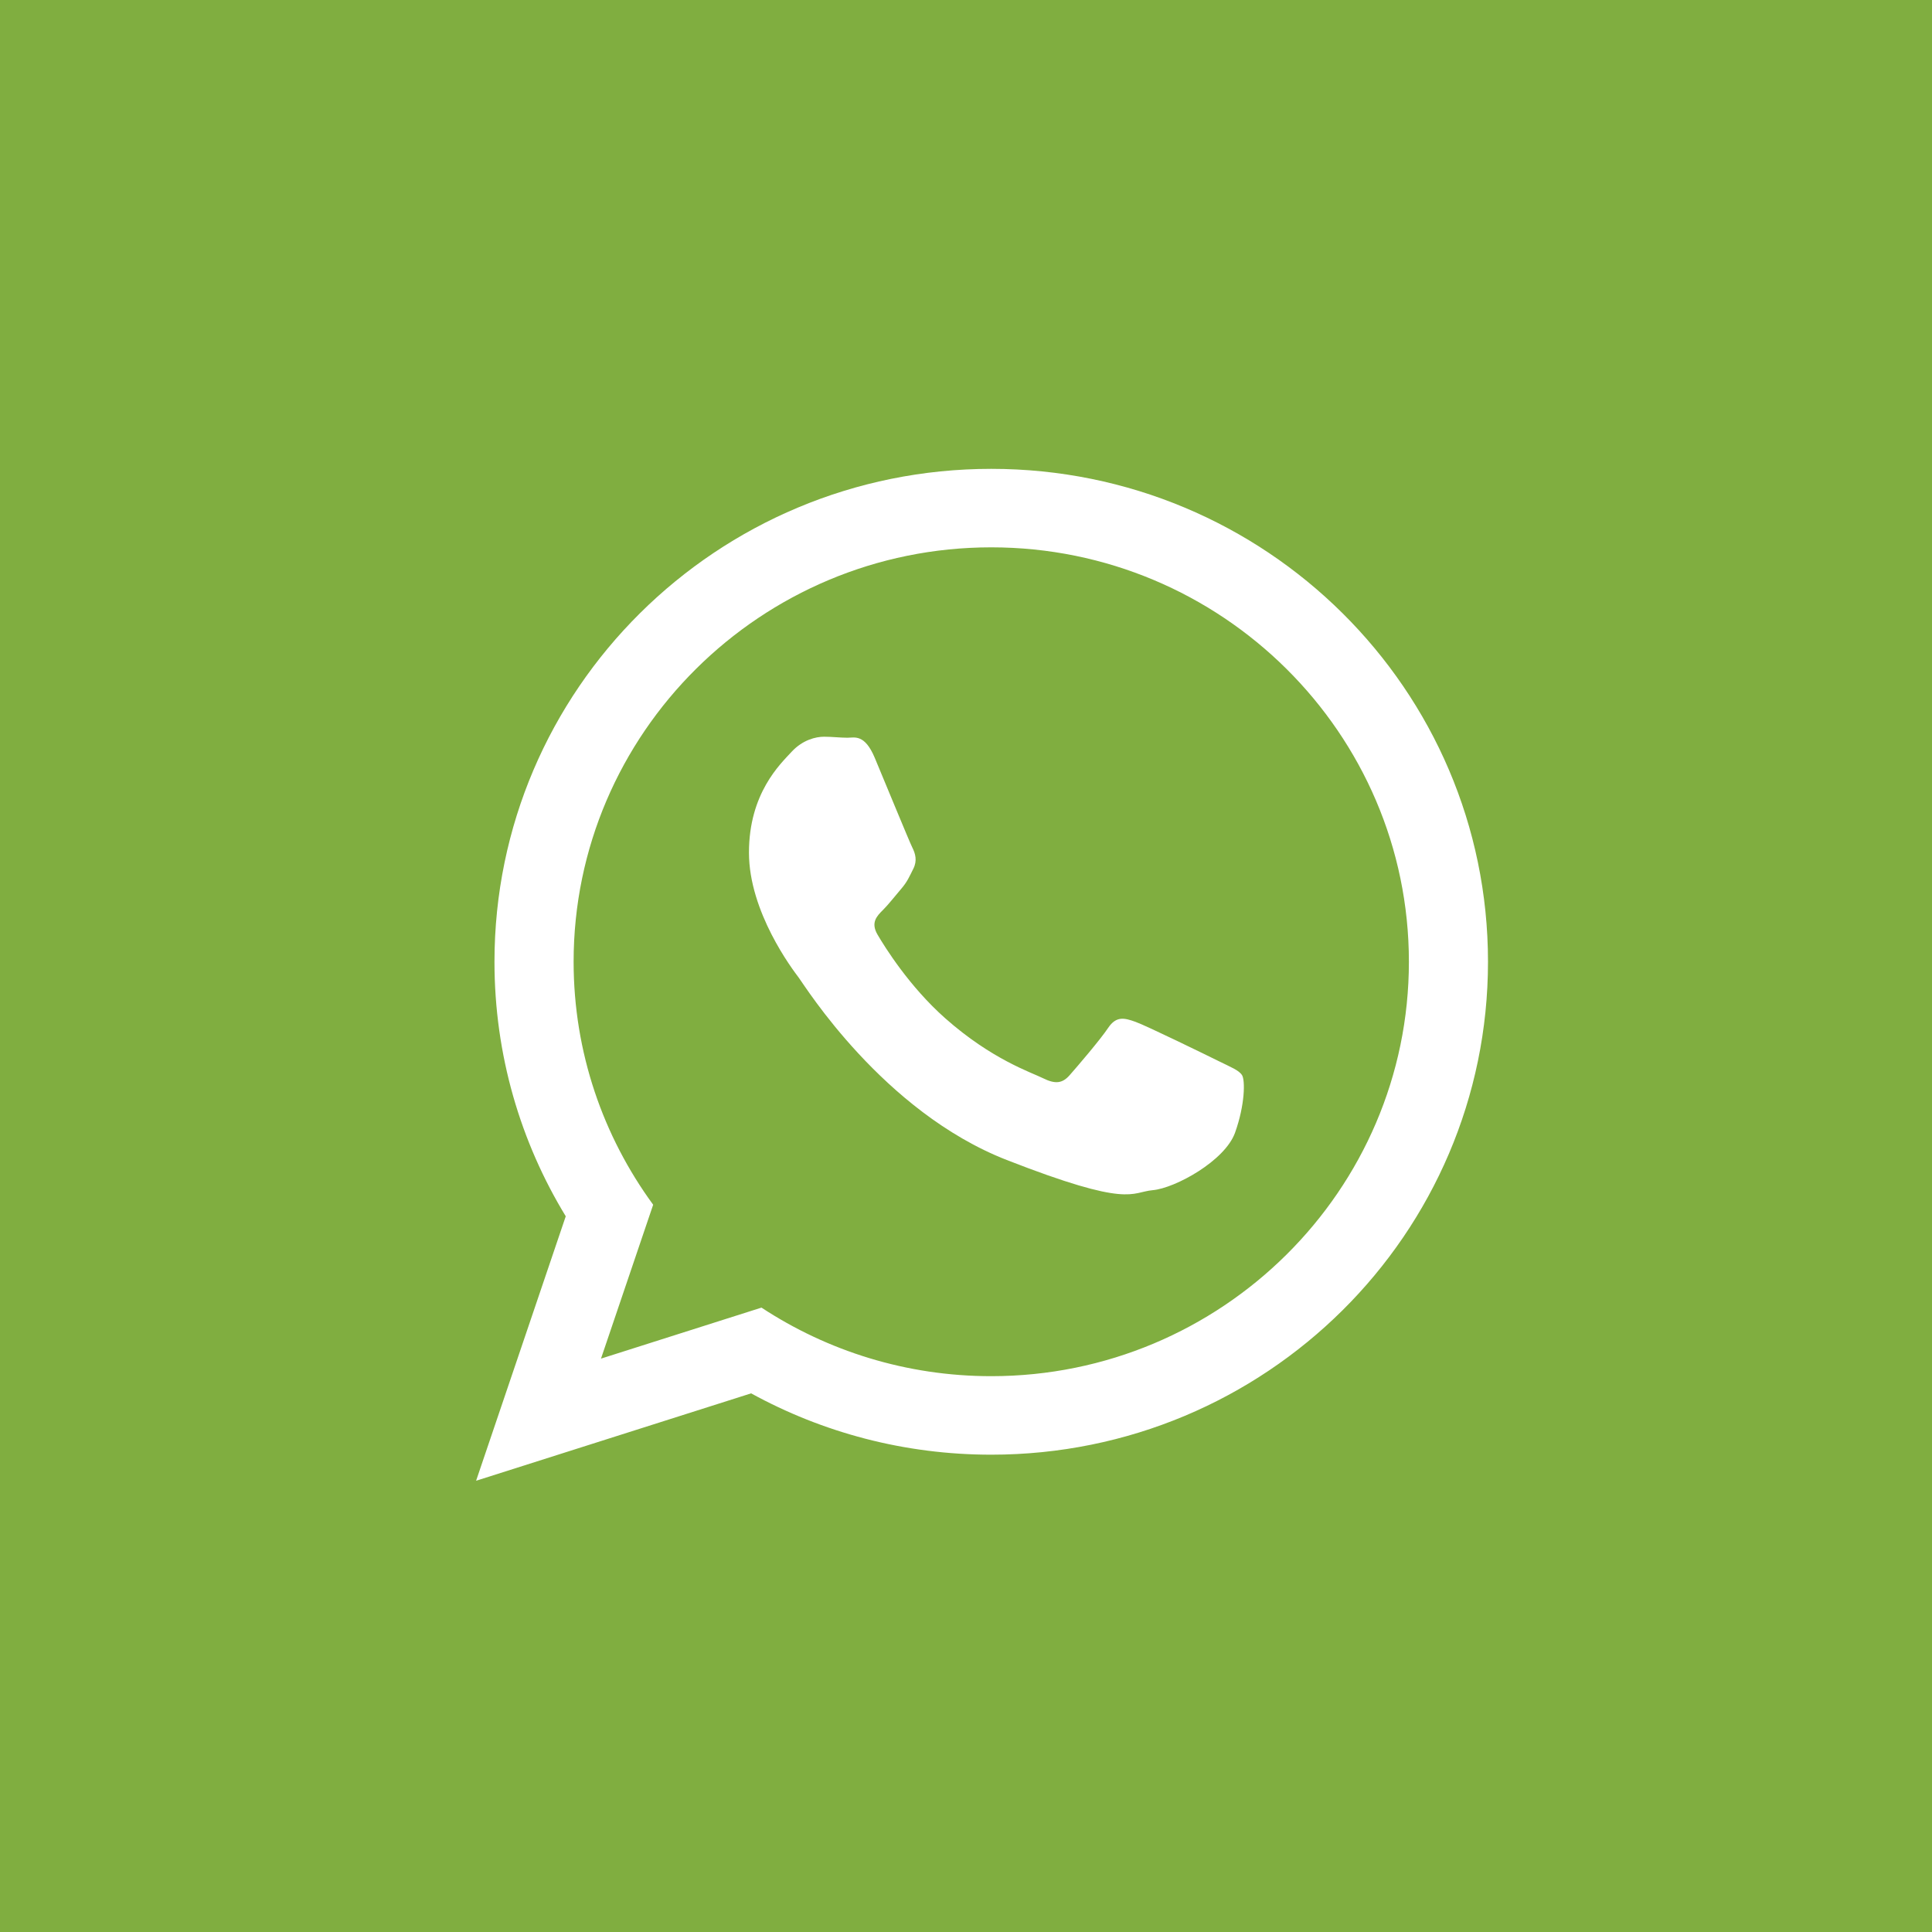 <?xml version="1.0" encoding="utf-8"?>
<!-- Generator: Adobe Illustrator 19.2.0, SVG Export Plug-In . SVG Version: 6.00 Build 0)  -->
<svg version="1.1" id="Layer_1" xmlns="http://www.w3.org/2000/svg" xmlns:xlink="http://www.w3.org/1999/xlink" x="0px" y="0px"
	 width="88.74px" height="88.74px" viewBox="0 0 88.74 88.74" enable-background="new 0 0 88.74 88.74" xml:space="preserve">
<rect x="0" y="0" width="88.74" height="88.74" fill="#333333" stroke="none"/>
<g>
	<rect x="-268.324" y="525.112" fill="#687EB8" width="88.74" height="88.74"/>
	<path fill="#FFFFFF" d="M-212.66,559.747l-8.003,0.069l-0.046-5.254c-0.019-1.967,1.283-2.443,2.206-2.449
		c0.917-0.008,5.647-0.045,5.647-0.045l-0.075-8.668l-7.78,0.036c-8.63,0.075-10.543,6.556-10.506,10.692l0.049,5.774l-4.995,0.048
		l0.077,8.927l4.995-0.043c0.096,11.461,0.218,25.271,0.218,25.271l10.505-0.089c0,0-0.121-13.944-0.218-25.276l7.09-0.059
		L-212.66,559.747z"/>
	<rect x="-268.324" y="525.112" fill="#687EB8" width="88.74" height="88.74"/>
	<path fill="#FFFFFF" d="M-212.66,559.747l-8.003,0.069l-0.046-5.254c-0.019-1.967,1.283-2.443,2.206-2.449
		c0.917-0.008,5.647-0.045,5.647-0.045l-0.075-8.668l-7.78,0.036c-8.63,0.075-10.543,6.556-10.506,10.692l0.049,5.774l-4.995,0.048
		l0.077,8.927l4.995-0.043c0.096,11.461,0.218,25.271,0.218,25.271l10.505-0.089c0,0-0.121-13.944-0.218-25.276l7.09-0.059
		L-212.66,559.747z"/>
</g>
<g>
	<rect y="0" fill="#94C6E7" width="88.74" height="88.74"/>
	<g>
		<g>
			<path fill="#FFFFFF" d="M68.761,26.959c-1.874,0.917-3.873,1.512-5.982,1.787c2.146-1.396,3.796-3.588,4.57-6.212
				c-2.008,1.284-4.243,2.209-6.618,2.751c-1.904-2.184-4.626-3.545-7.612-3.526c-5.754,0.019-10.408,5.051-10.38,11.252
				c0.001,0.874,0.096,1.732,0.27,2.547c-8.647-0.419-16.352-4.877-21.517-11.633c-0.887,1.655-1.394,3.582-1.387,5.645
				c0.014,3.886,1.866,7.33,4.675,9.304c-1.715-0.063-3.32-0.536-4.73-1.377c0,0.045,0.003,0.102,0,0.152
				c0.021,5.427,3.627,9.941,8.401,10.969c-0.878,0.261-1.797,0.376-2.754,0.375c-0.673,0.006-1.309-0.035-1.949-0.188
				c1.338,4.47,5.196,7.707,9.753,7.754c-3.554,3.037-8.038,4.827-12.918,4.848c-0.842-0.004-1.681-0.048-2.491-0.145
				c4.623,3.174,10.092,5.02,15.992,5c19.161-0.063,29.592-17.202,29.542-32.025c-0.008-0.472-0.019-0.954-0.042-1.437
				C65.612,31.192,67.375,29.21,68.761,26.959z"/>
		</g>
	</g>
	<rect y="0" fill="#80AE40" width="88.74" height="88.74"/>
	<g display="none">
		<g display="inline">
			<path fill="#FFFFFF" d="M68.761,26.959c-1.874,0.917-3.873,1.512-5.982,1.787c2.146-1.396,3.796-3.588,4.57-6.212
				c-2.008,1.284-4.243,2.209-6.618,2.751c-1.904-2.184-4.626-3.545-7.612-3.526c-5.754,0.019-10.408,5.051-10.38,11.252
				c0.001,0.874,0.096,1.732,0.27,2.547c-8.647-0.419-16.352-4.877-21.517-11.633c-0.887,1.655-1.394,3.582-1.387,5.645
				c0.014,3.886,1.866,7.33,4.675,9.304c-1.715-0.063-3.32-0.536-4.73-1.377c0,0.045,0.003,0.102,0,0.152
				c0.021,5.427,3.627,9.941,8.401,10.969c-0.878,0.261-1.797,0.376-2.754,0.375c-0.673,0.006-1.309-0.035-1.949-0.188
				c1.338,4.47,5.196,7.707,9.753,7.754c-3.554,3.037-8.038,4.827-12.918,4.848c-0.842-0.004-1.681-0.048-2.491-0.145
				c4.623,3.174,10.092,5.02,15.992,5c19.161-0.063,29.592-17.202,29.542-32.025c-0.008-0.472-0.019-0.954-0.042-1.437
				C65.612,31.192,67.375,29.21,68.761,26.959z"/>
		</g>
	</g>
</g>
<g display="none">
	<path id="LinkedIn" display="inline" fill="#FFFFFF" d="M69.349,48.789v17.385H59.27V49.954c0-4.075-1.458-6.856-5.106-6.856
		c-2.785,0-4.442,1.874-5.171,3.687c-0.266,0.648-0.334,1.55-0.334,2.457v16.932H38.576c0,0,0.136-27.473,0-30.319h10.081v4.298
		c-0.02,0.032-0.047,0.067-0.066,0.098h0.066v-0.098c1.339-2.063,3.731-5.01,9.085-5.01C64.376,35.143,69.349,39.477,69.349,48.789z
		 M28.03,21.24c-3.449,0-5.705,2.262-5.705,5.237c0,2.91,2.191,5.241,5.571,5.241h0.067c3.516,0,5.702-2.331,5.702-5.241
		C33.6,23.503,31.48,21.24,28.03,21.24z M22.924,66.175h10.078V35.856H22.924V66.175z"/>
</g>
<g>
	<rect x="151.006" y="583.863" fill="#9E2920" width="88.74" height="88.74"/>
	<g>
		<path fill="#FFFFFF" d="M198.304,635.157c-1.362-1.025-3.949-3.486-3.914-4.889c0.051-1.648,0.544-2.447,3.074-4.318
			c2.597-1.906,4.472-4.65,4.567-7.896c0.108-3.863-1.505-7.682-4.697-9.016l4.863,0.137l3.507-2.387l-15.362-0.432
			c-6.886-0.191-13.515,4.844-13.684,10.891c-0.172,6.176,4.379,11.291,11.387,11.488c0.487,0.012,0.961,0.016,1.426,0
			c-0.481,0.852-0.834,1.826-0.863,2.838c-0.051,1.725,0.837,3.145,1.979,4.309c-0.891-0.025-1.747-0.025-2.67-0.051
			c-8.532-0.242-15.25,5.01-15.409,10.648c-0.156,5.543,6.951,9.217,15.476,9.455c9.729,0.277,15.253-5.09,15.406-10.637
			C203.52,640.843,202.279,638.142,198.304,635.157z M190.307,627.226c-3.95-0.223-7.593-4.643-8.125-9.859
			c-0.541-5.219,2.228-9.119,6.18-8.891c3.953,0.236,7.597,4.506,8.134,9.725C197.035,623.417,194.266,627.458,190.307,627.226z
			 M188.022,653.482c-5.9-0.166-10.053-4.018-9.926-8.504c0.124-4.394,5.509-7.904,11.406-7.67c1.374,0.051,2.657,0.309,3.803,0.717
			c3.138,2.32,5.397,3.637,5.977,6.195c0.105,0.52,0.159,1.047,0.149,1.588C199.3,650.296,196.315,653.716,188.022,653.482z"/>
		<polygon fill="#FFFFFF" points="214.875,628.372 215.043,622.396 210.232,622.261 210.06,628.237 204.077,628.065 
			203.944,632.884 209.926,633.054 209.76,639.036 214.573,639.167 214.745,633.19 220.721,633.362 220.854,628.544 		"/>
	</g>
</g>
<rect x="459.506" y="583.863" fill="#712219" width="88.74" height="88.74"/>
<g display="none">
	<rect x="307.006" y="583.863" display="inline" fill="#E7E7E6" width="88.74" height="88.74"/>
	<rect x="307.006" y="630.146" display="inline" fill="#9E2920" width="88.74" height="42.458"/>
	<g display="inline">
		<g>
			
				<linearGradient id="SVGID_1_" gradientUnits="userSpaceOnUse" x1="200.893" y1="1026.013" x2="200.893" y2="1031.09" gradientTransform="matrix(1 0 0 1 148.731 -111.859)">
				<stop  offset="0" style="stop-color:#FFFFFF"/>
				<stop  offset="1" style="stop-color:#030104"/>
			</linearGradient>
			<path fill="url(#SVGID_1_)" d="M347.763,621.151c0,0.586,0.157,1.035,0.465,1.355c0.309,0.322,0.752,0.481,1.329,0.481
				c0.589,0,1.055-0.164,1.401-0.488c0.352-0.328,0.525-0.778,0.525-1.348v-11.604c0-0.465-0.178-0.841-0.53-1.128
				c-0.354-0.286-0.819-0.429-1.396-0.429c-0.533,0-0.963,0.143-1.296,0.429c-0.33,0.287-0.498,0.663-0.498,1.128L347.763,621.151
				L347.763,621.151z"/>
		</g>
		<g>
			
				<linearGradient id="SVGID_2_" gradientUnits="userSpaceOnUse" x1="185.986" y1="707.333" x2="185.986" y2="736.208" gradientTransform="matrix(1 0 0 1 148.731 -111.859)">
				<stop  offset="0" style="stop-color:#555451"/>
				<stop  offset="0.994" style="stop-color:#3C3A34"/>
			</linearGradient>
			<polygon fill="url(#SVGID_2_)" points="326.499,595.474 331.434,595.474 334.612,607.017 334.92,607.017 337.953,595.474 
				342.934,595.474 337.228,612.367 337.228,624.349 332.332,624.349 332.332,612.908 			"/>
			
				<linearGradient id="SVGID_3_" gradientUnits="userSpaceOnUse" x1="200.869" y1="714.369" x2="200.869" y2="736.745" gradientTransform="matrix(1 0 0 1 148.731 -111.859)">
				<stop  offset="0" style="stop-color:#555451"/>
				<stop  offset="0.994" style="stop-color:#3C3A34"/>
			</linearGradient>
			<path fill="url(#SVGID_3_)" d="M343.286,607.918c0-1.651,0.584-2.966,1.758-3.942c1.168-0.977,2.746-1.467,4.724-1.467
				c1.802,0,3.276,0.517,4.431,1.547c1.142,1.029,1.715,2.358,1.715,3.982v11.003c0,1.823-0.563,3.249-1.686,4.288
				c-1.133,1.036-2.684,1.557-4.661,1.557c-1.905,0-3.428-0.537-4.569-1.605c-1.142-1.071-1.712-2.512-1.712-4.322L343.286,607.918
				L343.286,607.918z M347.763,619.36c0,0.584,0.157,1.033,0.465,1.355c0.309,0.322,0.752,0.481,1.329,0.481
				c0.589,0,1.055-0.166,1.401-0.488c0.352-0.33,0.525-0.779,0.525-1.348v-11.604c0-0.465-0.178-0.841-0.53-1.128
				c-0.354-0.288-0.819-0.429-1.396-0.429c-0.533,0-0.963,0.141-1.296,0.429c-0.33,0.287-0.498,0.663-0.498,1.128L347.763,619.36
				L347.763,619.36z"/>
			
				<linearGradient id="SVGID_4_" gradientUnits="userSpaceOnUse" x1="216.924" y1="714.906" x2="216.924" y2="736.516" gradientTransform="matrix(1 0 0 1 148.731 -111.859)">
				<stop  offset="0" style="stop-color:#555451"/>
				<stop  offset="0.994" style="stop-color:#3C3A34"/>
			</linearGradient>
			<path fill="url(#SVGID_4_)" d="M371.865,603.048v21.301h-4.355v-2.354c-0.793,0.866-1.631,1.53-2.502,1.983
				c-0.869,0.45-1.708,0.679-2.521,0.679c-1.015,0-1.764-0.318-2.278-0.955c-0.506-0.633-0.763-1.585-0.763-2.854v-17.801h4.345
				v16.328c0,0.506,0.1,0.869,0.284,1.094c0.176,0.227,0.476,0.342,0.882,0.342c0.317,0,0.728-0.15,1.218-0.447
				c0.487-0.302,0.933-0.682,1.336-1.15v-16.166L371.865,603.048L371.865,603.048z"/>
		</g>
		<g>
			<path fill="#FFFFFF" d="M336.167,635.993H322.8v3.807h4.507v22.402h4.355V639.8h4.504v-3.807H336.167z"/>
			<path fill="#FFFFFF" d="M345.044,657.552c-0.368,0.418-0.763,0.766-1.204,1.035c-0.433,0.273-0.795,0.409-1.074,0.409
				c-0.363,0-0.628-0.103-0.795-0.312c-0.157-0.199-0.241-0.532-0.241-0.988v-14.834h-3.861v16.17c0,1.154,0.228,2.011,0.677,2.591
				c0.457,0.576,1.123,0.862,2.021,0.862c0.728,0,1.475-0.202,2.243-0.617c0.777-0.41,1.515-1.002,2.235-1.791v2.125h3.863v-19.34
				h-3.863L345.044,657.552L345.044,657.552z"/>
			<path fill="#FFFFFF" d="M361.96,643.862c-0.644-0.819-1.577-1.233-2.803-1.233c-0.6,0-1.193,0.151-1.783,0.457
				c-0.582,0.304-1.134,0.761-1.656,1.343v-8.436h-3.907v26.209h3.907v-1.482c0.503,0.592,1.061,1.027,1.653,1.308
				c0.587,0.284,1.261,0.421,2.021,0.421c1.145,0,2.023-0.363,2.627-1.092c0.606-0.731,0.906-1.784,0.906-3.151v-10.733
				C362.926,645.89,362.607,644.688,361.96,643.862z M358.947,657.675c0,0.621-0.114,1.06-0.335,1.332
				c-0.225,0.273-0.568,0.408-1.045,0.408c-0.325,0-0.633-0.07-0.931-0.208c-0.297-0.136-0.606-0.368-0.917-0.682v-12.047
				c0.262-0.27,0.527-0.468,0.795-0.59c0.271-0.131,0.543-0.188,0.82-0.188c0.522,0,0.922,0.164,1.204,0.5
				c0.276,0.338,0.409,0.833,0.409,1.488L358.947,657.675L358.947,657.675z"/>
			<path fill="#FFFFFF" d="M376.331,652.993v-4.93c0-1.831-0.471-3.234-1.423-4.213c-0.95-0.979-2.31-1.471-4.082-1.471
				c-1.731,0-3.133,0.529-4.229,1.583c-1.093,1.058-1.645,2.429-1.645,4.101v8.688c0,1.861,0.503,3.326,1.496,4.388
				c0.993,1.06,2.359,1.591,4.09,1.591c1.926,0,3.374-0.495,4.336-1.496c0.977-1.005,1.456-2.502,1.456-4.482v-0.993h-3.974v0.884
				c0,1.135-0.135,1.869-0.384,2.2c-0.257,0.336-0.706,0.503-1.344,0.503c-0.617,0-1.055-0.191-1.312-0.586
				c-0.254-0.396-0.379-1.1-0.379-2.117v-3.648h7.394V652.993z M368.937,648.032c0-0.807,0.13-1.393,0.4-1.734
				c0.271-0.357,0.709-0.531,1.326-0.531c0.587,0,1.022,0.174,1.285,0.531c0.271,0.342,0.408,0.928,0.408,1.734v1.953h-3.419
				L368.937,648.032L368.937,648.032z"/>
		</g>
	</g>
</g>
<path display="none" fill="#FFFFFF" d="M512.624,627.777c0.517-0.166,0.817-0.261,1.118-0.356
	c7.032-2.293,11.681-7.835,10.56-15.926c-0.487-3.524-1.988-6.322-5.237-8.015c-2.437-1.268-5.074-1.785-7.774-1.884
	c-3.264-0.119-6.533-0.097-9.801-0.103c-5.853-0.014-11.708,0.009-17.561-0.016c-0.685-0.002-1.012,0.152-0.906,0.881
	c0.036,0.247,0.037,0.508,0,0.754c-0.109,0.724,0.207,0.898,0.895,0.882c1.76-0.046,3.521,0.019,5.278-0.031
	c0.69-0.02,0.826,0.215,0.826,0.856c-0.018,15.441-0.018,30.885,0,46.328c0,0.644-0.142,0.883-0.829,0.854
	c-1.613-0.065-3.234,0.015-4.843-0.093c-1.067-0.072-1.395,0.205-1.375,1.322c0.019,1.078,0.241,1.409,1.39,1.403
	c8.403-0.046,16.808-0.071,25.21,0.037c2.788,0.036,5.271-0.682,7.729-1.879c7.194-3.506,8.979-14.068,5.216-19.574
	C520.188,629.808,516.759,628.446,512.624,627.777z M498.205,605.048c-0.007-0.969,0.25-1.184,1.186-1.163
	c2.832,0.067,5.67,0.118,8.499,0c3.284-0.136,5.476,1.444,6.658,4.282c1.892,4.539,1.772,9.149-0.269,13.65
	c-0.863,1.902-2.399,3.172-4.232,4.105l0,0c-0.503,0.141-1.005,0.282-1.509,0.424c-0.284,0.018-0.57,0.037-0.856,0.056
	c-2.899,0-5.8-0.021-8.697,0.018c-0.671,0.009-0.848-0.182-0.837-0.839c0.035-2.112,0.002-4.225-0.005-6.337
	C498.173,614.512,498.234,609.779,498.205,605.048z M498.213,628.993c0.002,0,0.002,0,0.002,0S498.215,628.993,498.213,628.993
	L498.213,628.993z M515.05,645.853c-1.278,3.933-4.228,6.119-8.349,6.134c-2.475,0.009-4.951-0.036-7.426,0.02
	c-0.842,0.021-1.066-0.206-1.063-1.058c0.03-7.319,0.008-14.637,0.001-21.955c3.803-0.022,7.605-0.046,11.407-0.068
	c4.218,1.11,5.365,4.543,5.959,8.209C516.049,640.038,515.981,642.988,515.05,645.853z"/>
<g>
	<path id="WhatsApp" fill="#FFFFFF" d="M68.346,44.175c0,12.504-10.214,22.641-22.817,22.641c-4.001,0-7.759-1.023-11.029-2.817
		l-12.632,4.014l4.118-12.147c-2.078-3.412-3.274-7.413-3.274-11.69c0-12.504,10.215-22.641,22.817-22.641
		C58.133,21.534,68.346,31.67,68.346,44.175z M45.53,25.14c-10.578,0-19.183,8.539-19.183,19.035c0,4.165,1.358,8.022,3.654,11.16
		l-2.397,7.069l7.372-2.343c3.029,1.989,6.657,3.149,10.554,3.149c10.577,0,19.183-8.538,19.183-19.034S56.108,25.14,45.53,25.14z
		 M57.052,49.389c-0.141-0.231-0.513-0.37-1.072-0.648c-0.56-0.277-3.31-1.621-3.822-1.805c-0.513-0.185-0.887-0.278-1.259,0.277
		c-0.372,0.556-1.444,1.805-1.771,2.175c-0.326,0.371-0.652,0.418-1.212,0.14c-0.559-0.277-2.361-0.864-4.497-2.754
		c-1.662-1.471-2.785-3.287-3.111-3.843c-0.326-0.555-0.034-0.855,0.245-1.131c0.252-0.249,0.56-0.648,0.839-0.972
		c0.28-0.324,0.373-0.555,0.559-0.926c0.187-0.37,0.094-0.694-0.046-0.972c-0.139-0.277-1.259-3.008-1.725-4.12
		c-0.466-1.11-0.931-0.925-1.258-0.925c-0.326,0-0.699-0.046-1.072-0.046s-0.979,0.139-1.492,0.694
		c-0.512,0.556-1.957,1.898-1.957,4.629c0,2.731,2.003,5.369,2.284,5.739c0.279,0.37,3.868,6.156,9.554,8.378
		c5.686,2.221,5.686,1.48,6.712,1.387c1.025-0.092,3.308-1.342,3.776-2.637C57.191,50.731,57.191,49.62,57.052,49.389z"/>
</g>
</svg>
